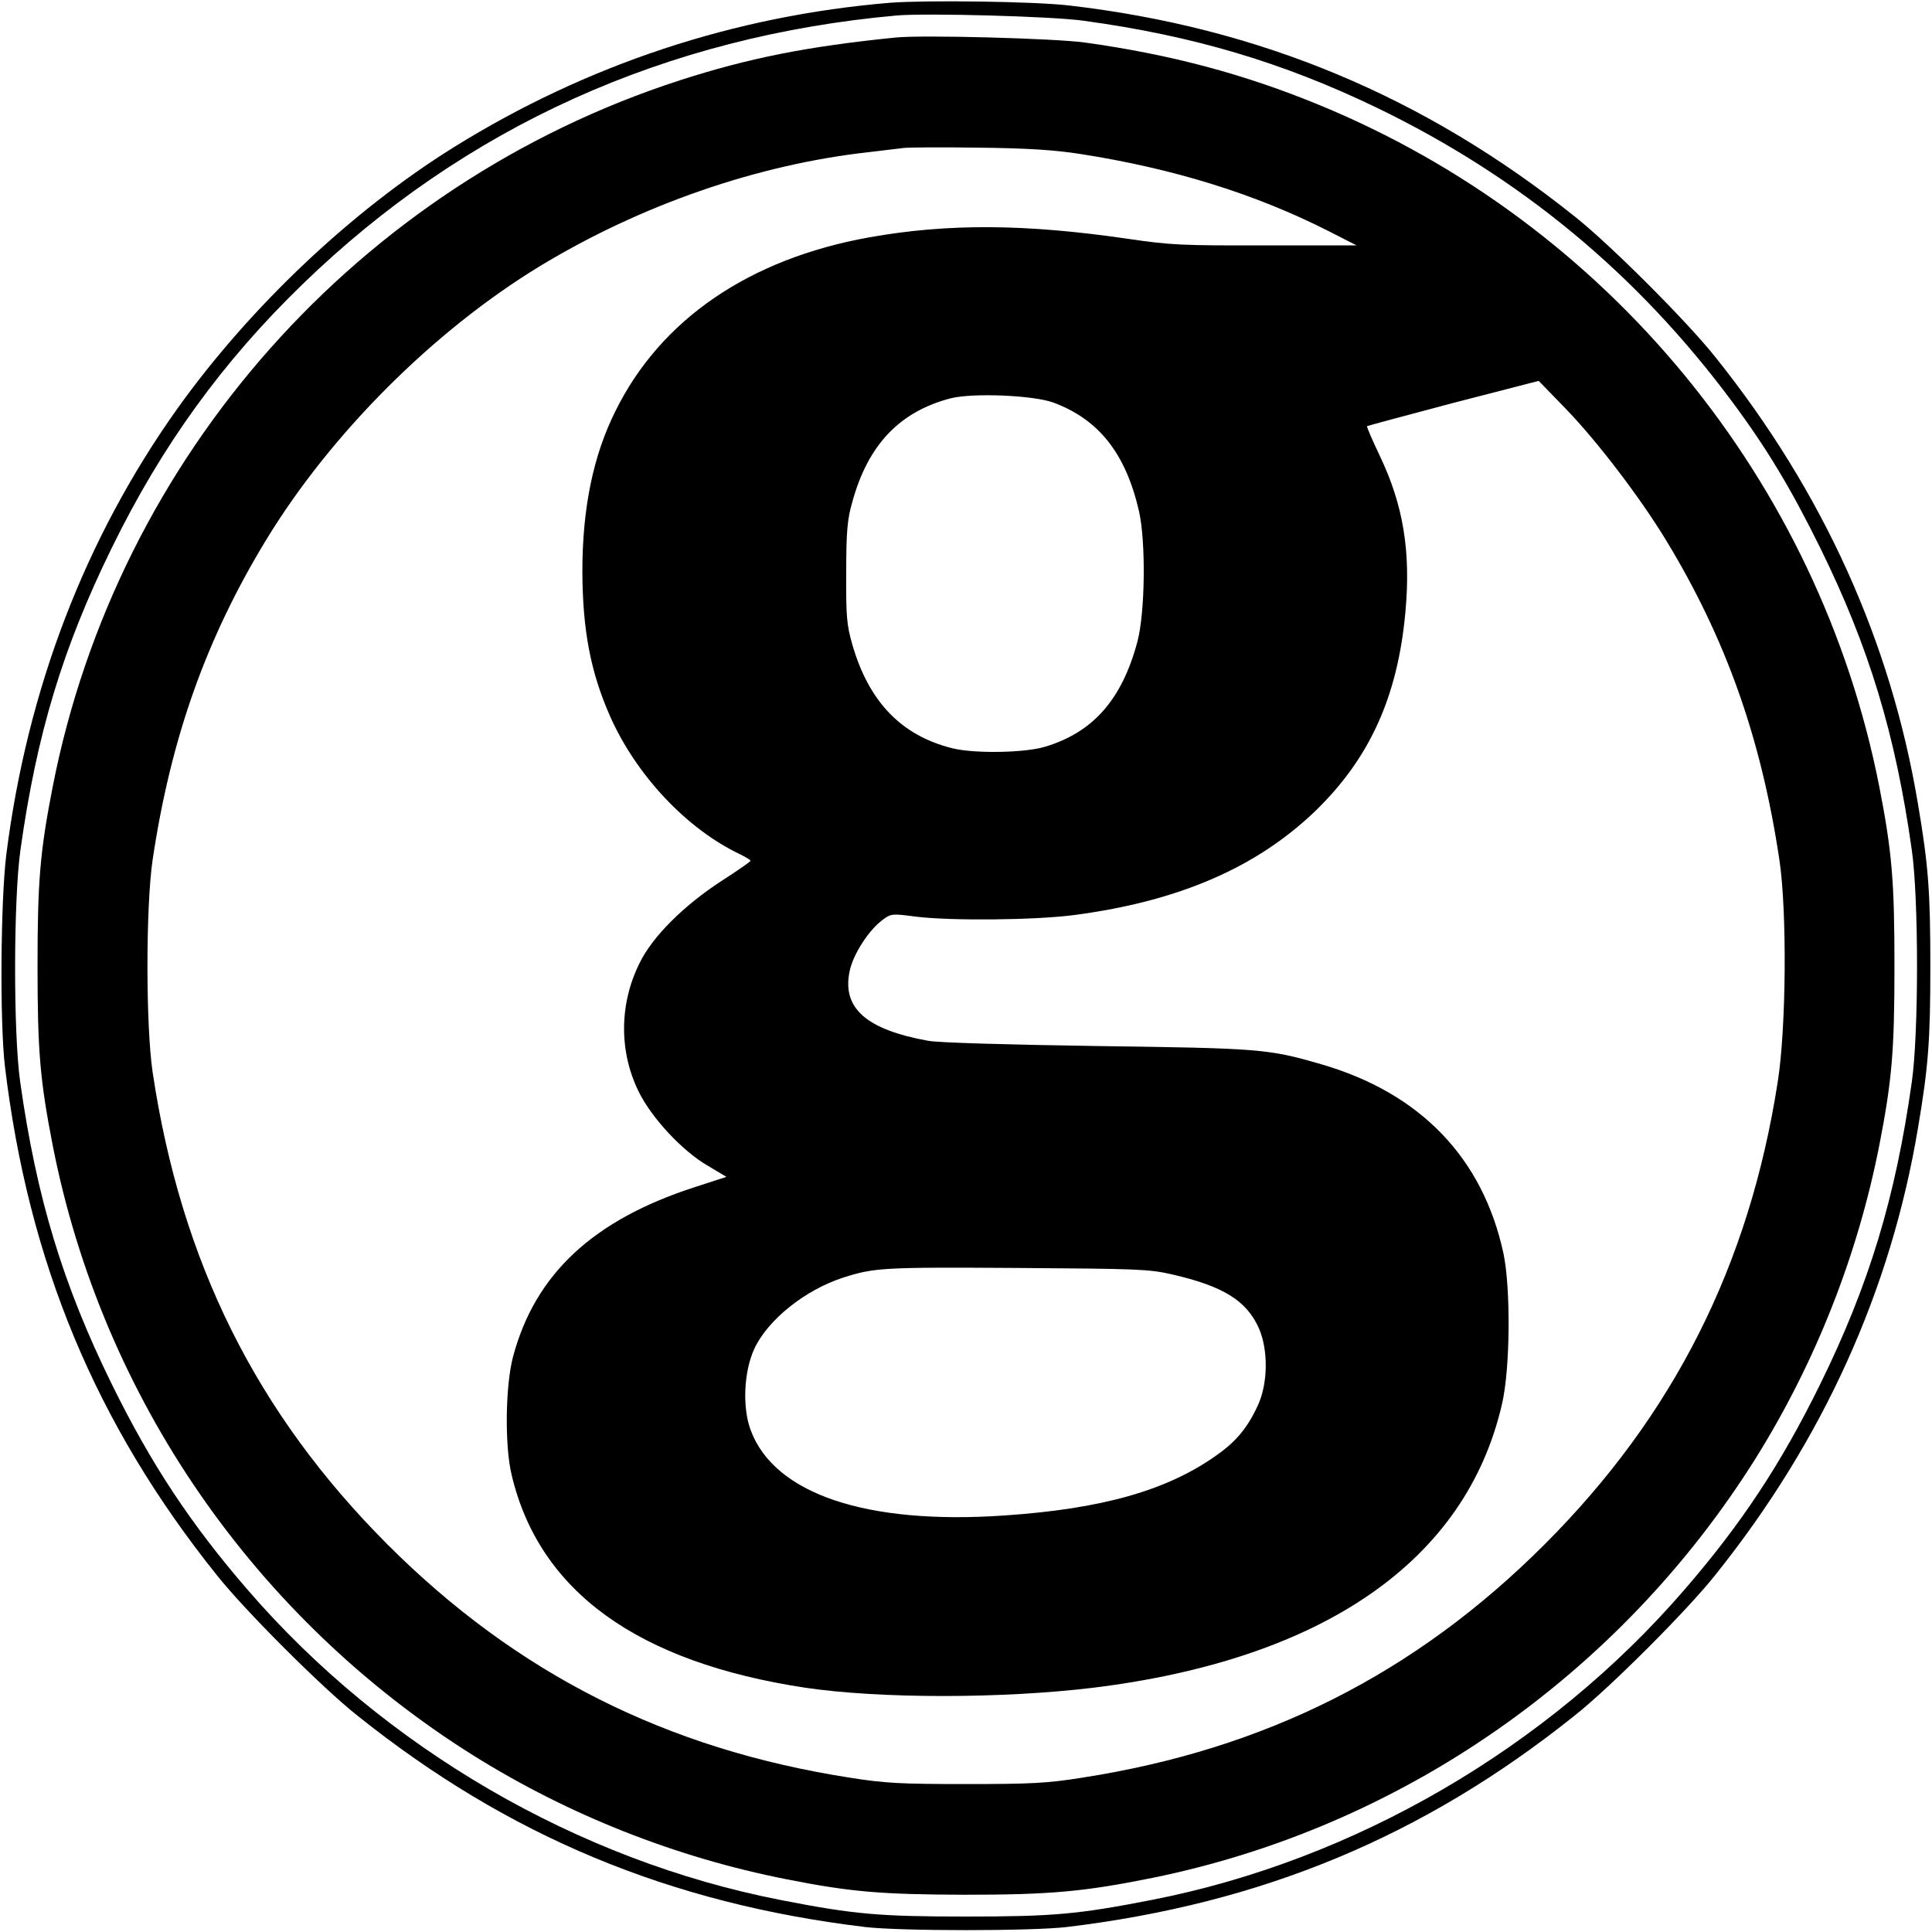 <?xml version="1.0" standalone="no"?>
<!DOCTYPE svg PUBLIC "-//W3C//DTD SVG 20010904//EN"
 "http://www.w3.org/TR/2001/REC-SVG-20010904/DTD/svg10.dtd">
<svg version="1.0" xmlns="http://www.w3.org/2000/svg"
 width="700pt" height="700pt" viewBox="0 0 700 700"
 preserveAspectRatio="xMidYMid meet">
<g transform="translate(0,700) scale(0.1,-0.1)"
fill="#000000" stroke="none">
<path d="M3225 6990 c-565 -47 -1099 -224 -1580 -523 -370 -230 -739 -579
-1002 -947 -334 -469 -544 -1016 -620 -1615 -21 -168 -24 -613 -5 -770 85
-708 329 -1294 766 -1840 102 -129 382 -409 511 -511 546 -437 1132 -681 1840
-766 129 -15 601 -15 730 0 708 85 1294 329 1840 766 129 102 409 382 511 511
389 486 635 1030 733 1617 38 223 45 320 45 588 0 268 -7 365 -45 588 -98 587
-344 1131 -733 1617 -102 129 -382 409 -511 511 -543 434 -1141 684 -1830 764
-126 15 -518 20 -650 10z m700 -65 c397 -54 723 -151 1065 -316 518 -251 942
-601 1287 -1066 125 -168 213 -315 318 -528 177 -360 273 -676 332 -1096 25
-176 25 -662 0 -838 -59 -420 -155 -736 -332 -1096 -142 -289 -286 -507 -493
-746 -494 -572 -1196 -980 -1930 -1123 -266 -52 -357 -60 -672 -60 -315 0
-406 8 -672 60 -734 143 -1436 551 -1930 1123 -207 239 -351 457 -493 746
-177 360 -273 676 -332 1096 -25 177 -24 662 1 839 59 422 154 734 331 1095
182 372 402 675 691 955 589 571 1316 899 2154 974 109 9 560 -3 675 -19z"/>
<path d="M3245 6864 c-320 -32 -534 -75 -782 -155 -1163 -377 -2037 -1361
-2272 -2559 -46 -236 -55 -342 -55 -650 0 -308 9 -414 55 -650 179 -913 732
-1714 1525 -2211 346 -216 733 -369 1134 -448 233 -46 342 -55 645 -56 311 0
432 11 680 61 900 183 1693 734 2186 1520 216 346 369 733 448 1134 46 236 55
342 55 650 0 308 -9 414 -55 650 -218 1108 -984 2040 -2030 2470 -272 112
-539 183 -849 226 -110 15 -589 28 -685 18z m670 -422 c339 -53 634 -145 900
-280 l100 -51 -330 0 c-301 -1 -345 1 -500 24 -371 54 -650 56 -936 5 -434
-78 -755 -297 -919 -629 -81 -162 -120 -353 -120 -582 1 -211 29 -361 99 -521
95 -216 279 -412 474 -504 20 -10 37 -20 36 -23 0 -3 -46 -35 -102 -71 -139
-90 -253 -203 -300 -300 -74 -149 -74 -321 -3 -465 47 -96 159 -216 251 -269
l67 -40 -114 -37 c-369 -119 -579 -315 -659 -614 -28 -104 -31 -324 -5 -430
100 -421 456 -678 1064 -770 271 -40 711 -40 1043 0 835 103 1351 461 1481
1028 30 127 32 421 5 547 -75 345 -301 580 -660 684 -192 56 -223 58 -812 66
-326 5 -575 12 -612 19 -227 41 -314 120 -284 255 13 60 70 148 120 184 30 22
34 22 118 11 127 -16 436 -13 578 6 376 50 656 171 869 375 198 191 300 415
328 722 20 219 -7 387 -93 567 -27 57 -48 105 -46 107 1 1 142 39 312 84 l310
80 98 -101 c115 -119 268 -320 362 -474 218 -358 346 -719 412 -1160 28 -186
25 -610 -6 -805 -103 -664 -377 -1208 -845 -1676 -468 -468 -1011 -742 -1676
-845 -125 -20 -184 -23 -420 -23 -236 0 -295 3 -420 23 -665 103 -1208 377
-1676 845 -476 477 -748 1024 -851 1711 -25 170 -25 600 0 770 66 441 194 802
412 1160 234 384 606 756 990 990 366 222 788 369 1195 414 52 6 109 13 125
15 17 2 138 3 270 1 177 -2 274 -8 370 -23z m-100 -900 c166 -61 264 -185 312
-395 25 -112 22 -367 -6 -472 -56 -210 -161 -329 -336 -381 -74 -22 -255 -25
-335 -5 -184 46 -302 168 -362 376 -20 71 -23 100 -22 260 0 150 4 193 22 256
57 208 172 328 357 376 81 20 296 11 370 -15z m430 -3159 c187 -43 271 -95
316 -195 35 -80 33 -202 -4 -281 -37 -80 -78 -130 -151 -181 -178 -126 -412
-193 -769 -217 -498 -34 -831 78 -917 309 -31 82 -25 213 13 295 48 104 183
213 322 258 113 36 143 38 625 35 437 -3 482 -4 565 -23z"/>
</g>
</svg>

